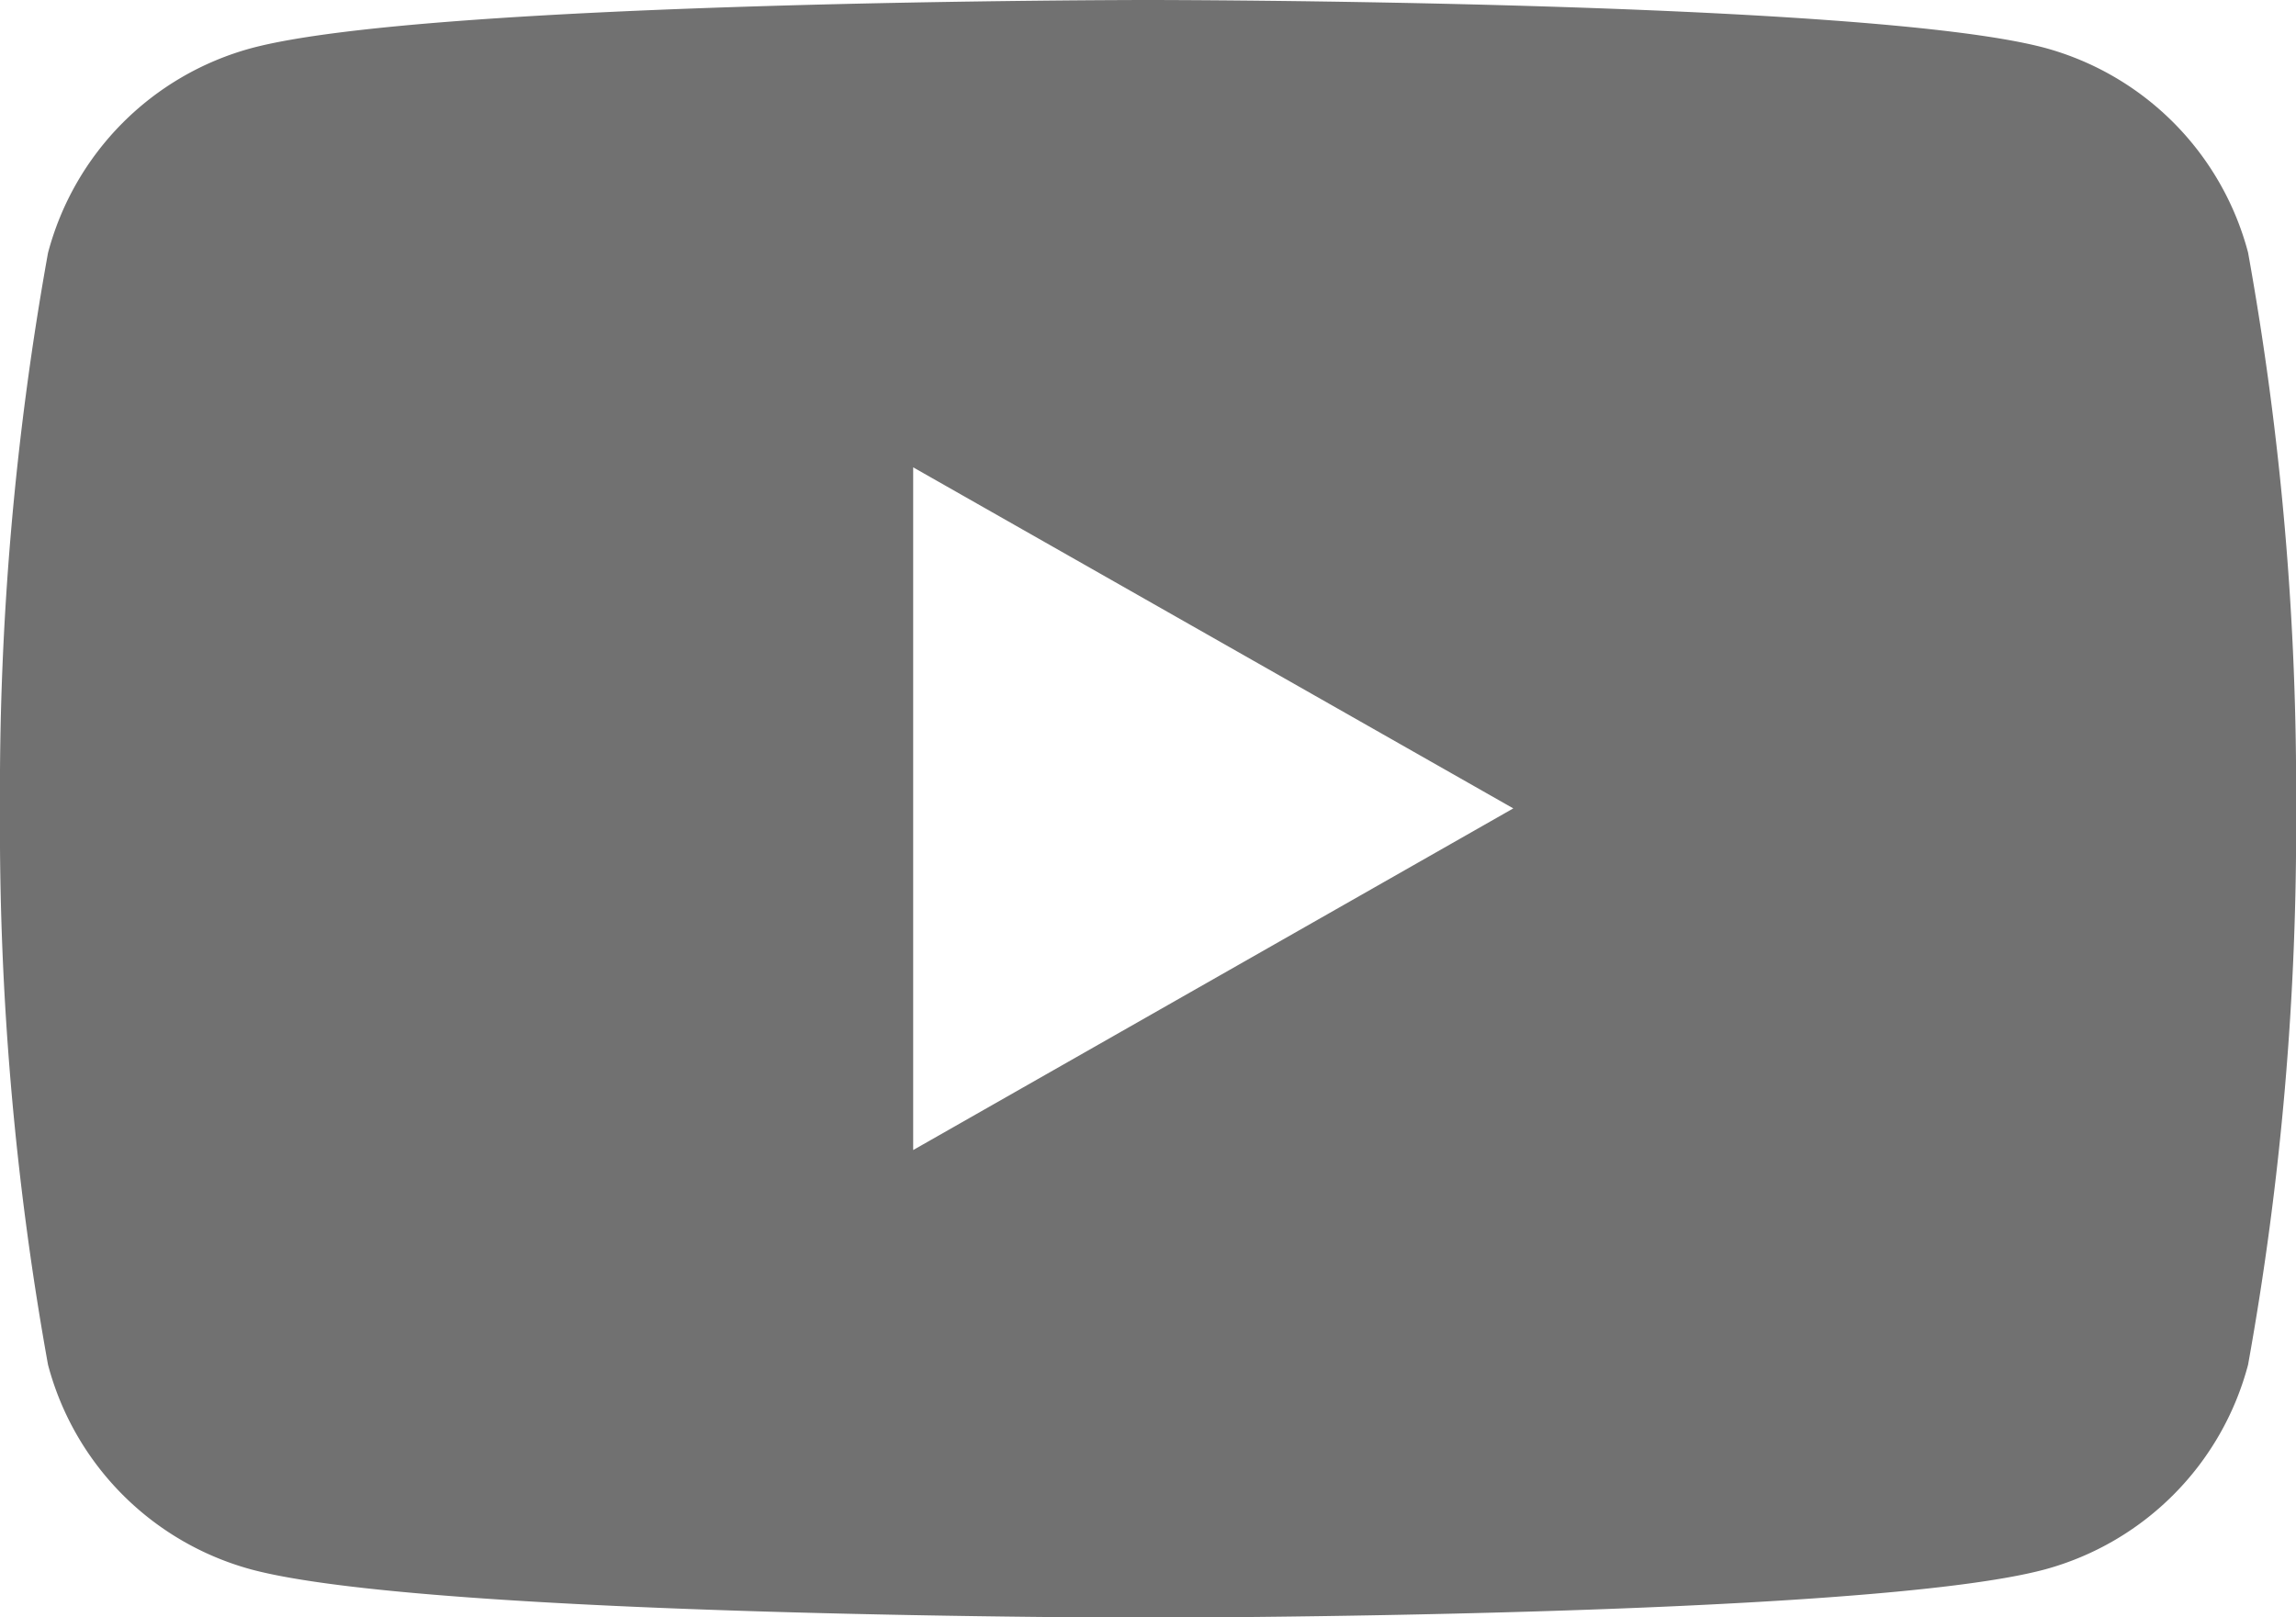 <svg xmlns="http://www.w3.org/2000/svg" width="26.923" height="18.969" viewBox="0 0 26.923 18.969">
  <path id="路径_1117" data-name="路径 1117" d="M34.361,36.962a3.383,3.383,0,0,0-2.38-2.4C29.881,34,21.462,34,21.462,34s-8.419,0-10.519.566a3.383,3.383,0,0,0-2.38,2.4A35.485,35.485,0,0,0,8,43.484a35.485,35.485,0,0,0,.563,6.522,3.383,3.383,0,0,0,2.38,2.4c2.1.566,10.519.566,10.519.566s8.419,0,10.519-.566a3.383,3.383,0,0,0,2.38-2.4,35.485,35.485,0,0,0,.563-6.522A35.485,35.485,0,0,0,34.361,36.962ZM18.708,47.488V39.481l7.037,4Z" transform="translate(-8 -34)" fill="#717171"/>
</svg>

